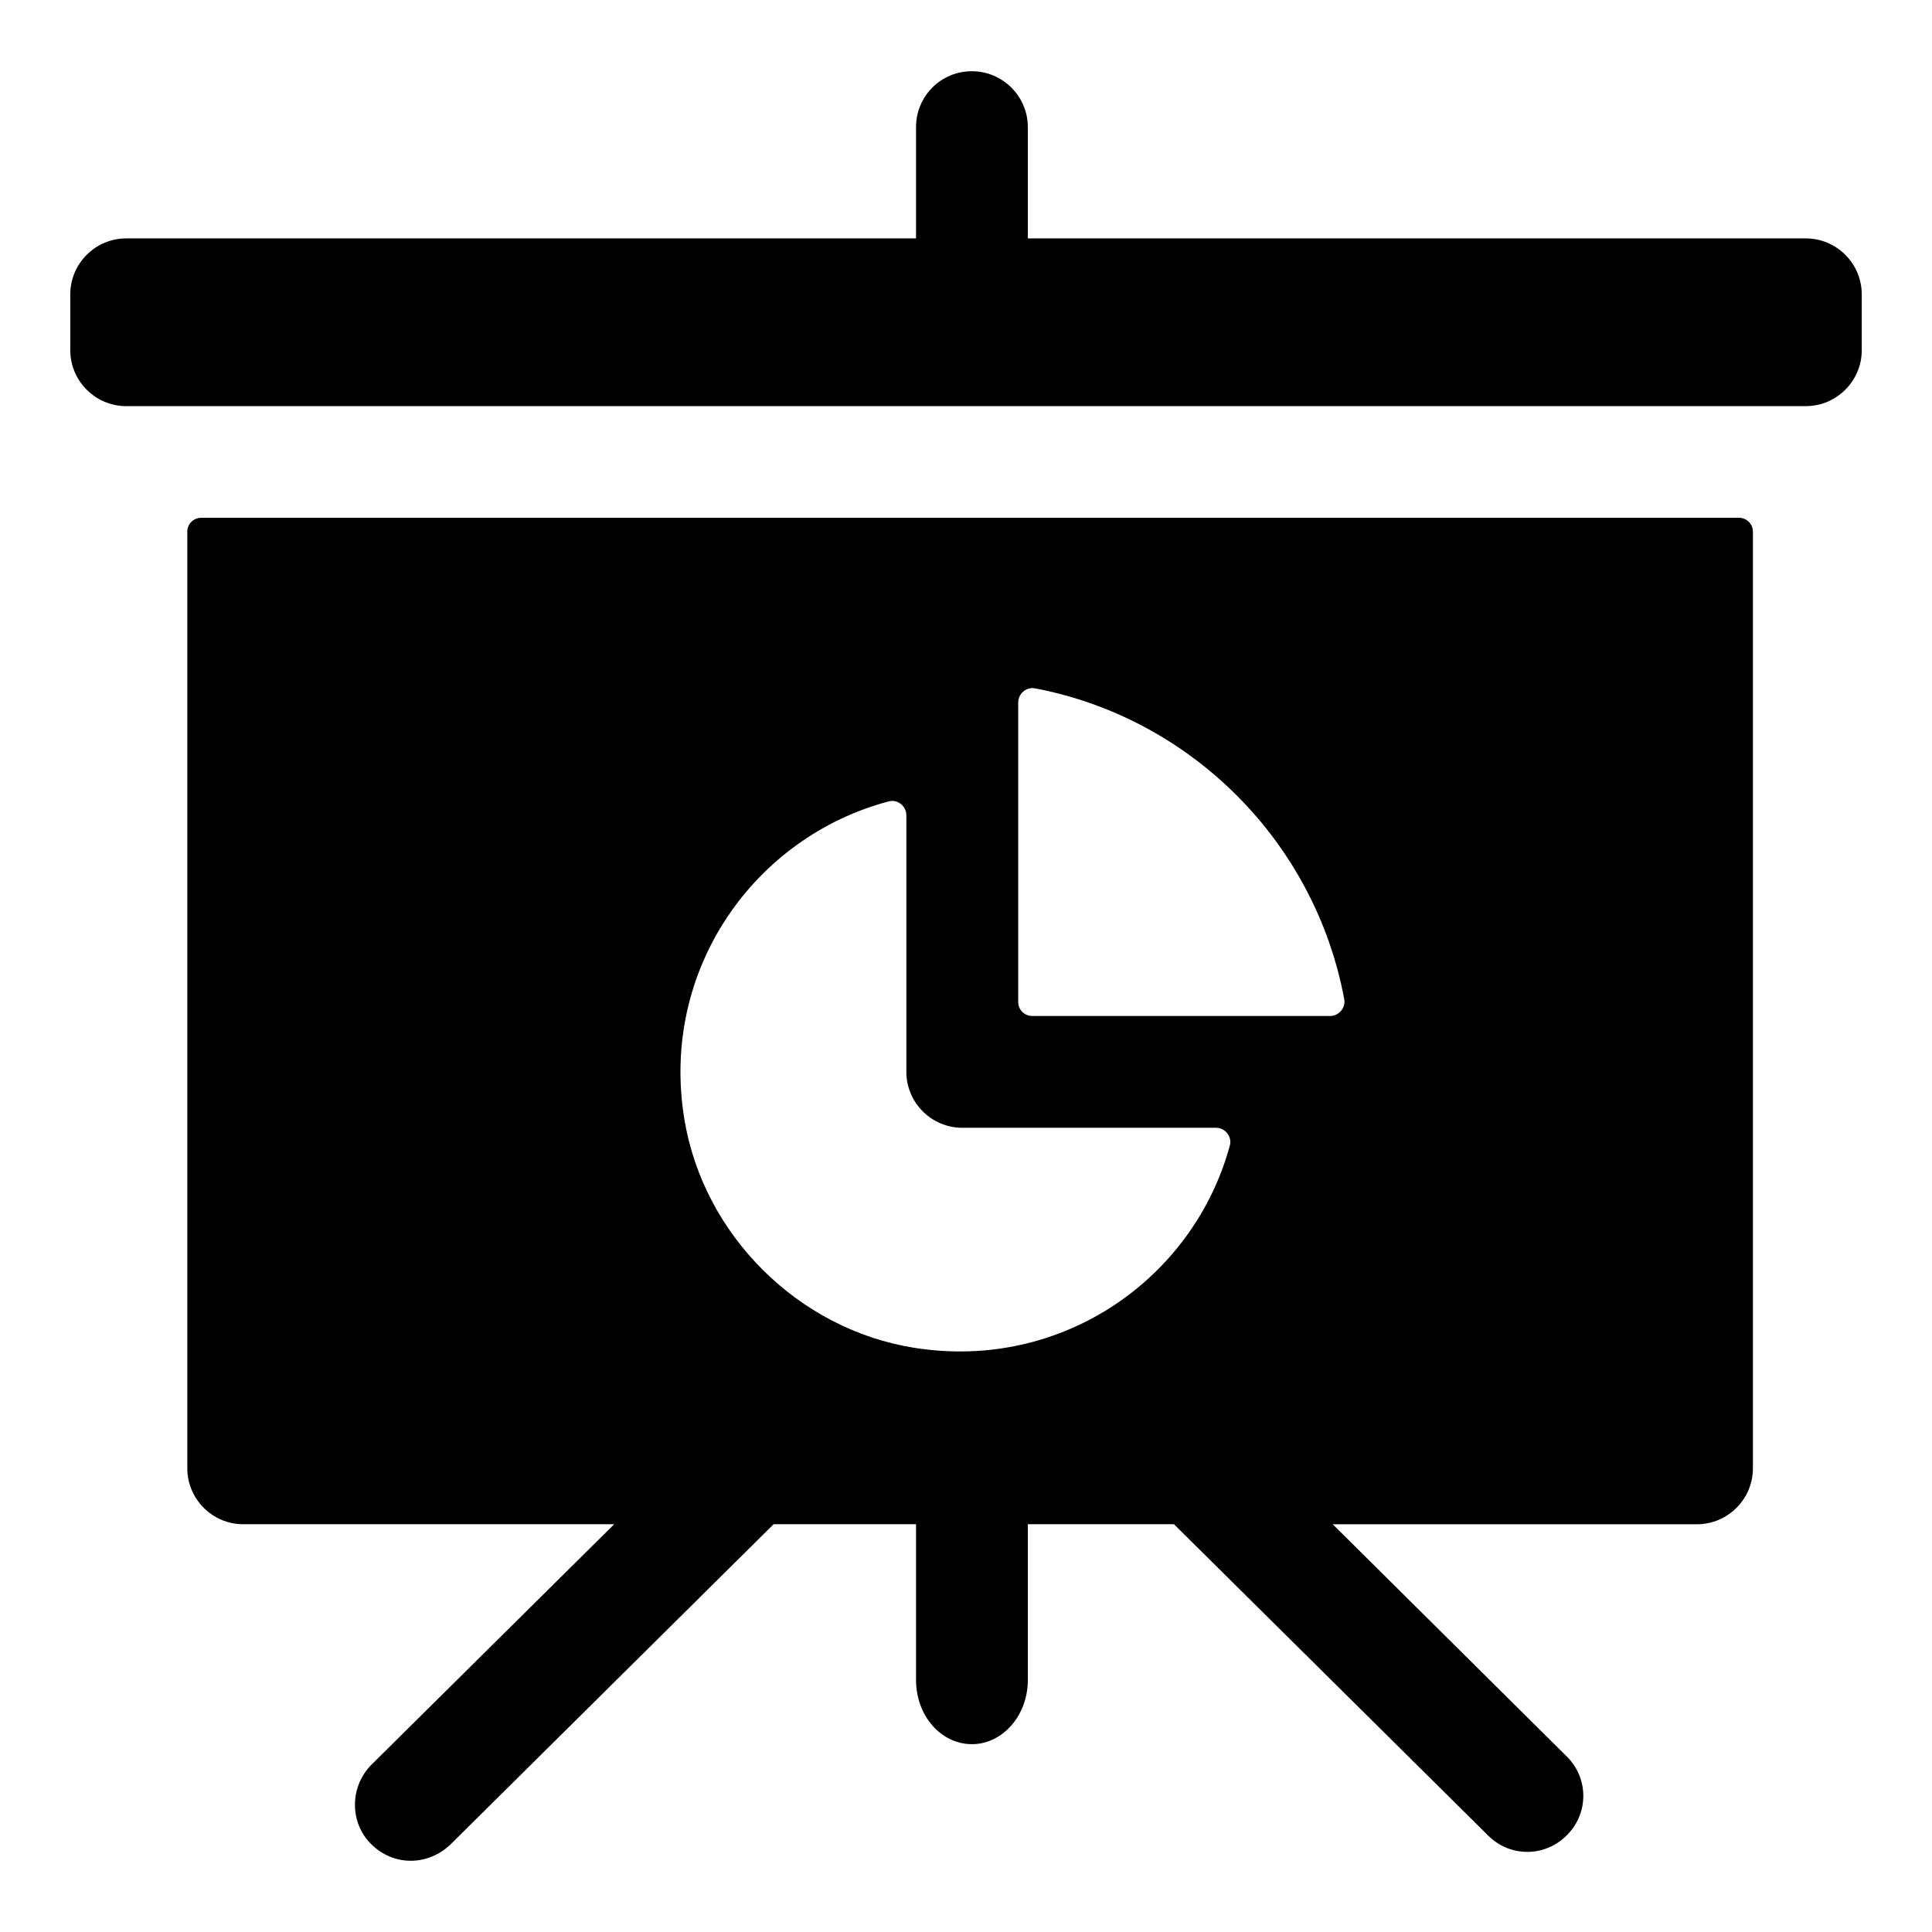 <?xml version="1.0" encoding="UTF-8"?>
<!-- Uploaded to: SVG Repo, www.svgrepo.com, Generator: SVG Repo Mixer Tools -->
<svg fill="#000000" width="800px" height="800px" version="1.1" viewBox="144 144 512 512" xmlns="http://www.w3.org/2000/svg">
 <g>
  <path d="m604.83 281.22h-407.49c-2.074 0-3.703 1.629-3.703 3.703v248.2c0 8.148 6.668 14.816 14.816 14.816h98.312l-64.293 63.691c-5.777 5.781-5.926 15.262-0.148 21.043 5.953 5.957 15.027 5.863 21.043 0.148l85.641-84.883h37.75v41.301c0 9.34 6.519 16.984 14.816 16.984 8.148 0 14.816-7.644 14.816-16.984v-41.301h38.73l83.266 82.512c5.777 5.781 15.113 5.781 20.895-0.148 5.777-5.777 5.777-15.113-0.148-20.891l-61.949-61.469h96.539c8.148 0 14.816-6.668 14.816-14.816v-248.2c-0.004-2.078-1.633-3.707-3.707-3.707zm-279.48 159.3c-6.488-39.637 18.672-74.777 54.203-84.152 2.332-0.613 4.641 1.273 4.641 3.684v68.008c0 8.152 6.668 14.816 14.816 14.816h67.242c2.418 0 4.309 2.324 3.676 4.66-9.508 35.109-44.309 59.902-83.66 53.645-30.762-4.891-55.891-29.926-60.918-60.66zm171.14-27.277h-78.953c-2.047 0-3.703-1.656-3.703-3.703v-79.379c0-2.328 2.16-4.18 4.445-3.746 41.473 7.883 74.223 40.781 81.961 82.398 0.422 2.281-1.43 4.43-3.75 4.43z"/>
  <path d="m622.56 207.18h-206.17v-29.488c0-8.148-6.668-14.816-14.816-14.816-8.297 0-14.816 6.668-14.816 14.816v29.488h-209.32c-8.148 0-14.816 6.668-14.816 14.816v14.816c0 8.148 6.668 14.816 14.816 14.816h445.13c8.148 0 14.816-6.668 14.816-14.816v-14.816c0.004-8.148-6.664-14.816-14.816-14.816z"/>
 </g>
</svg>
